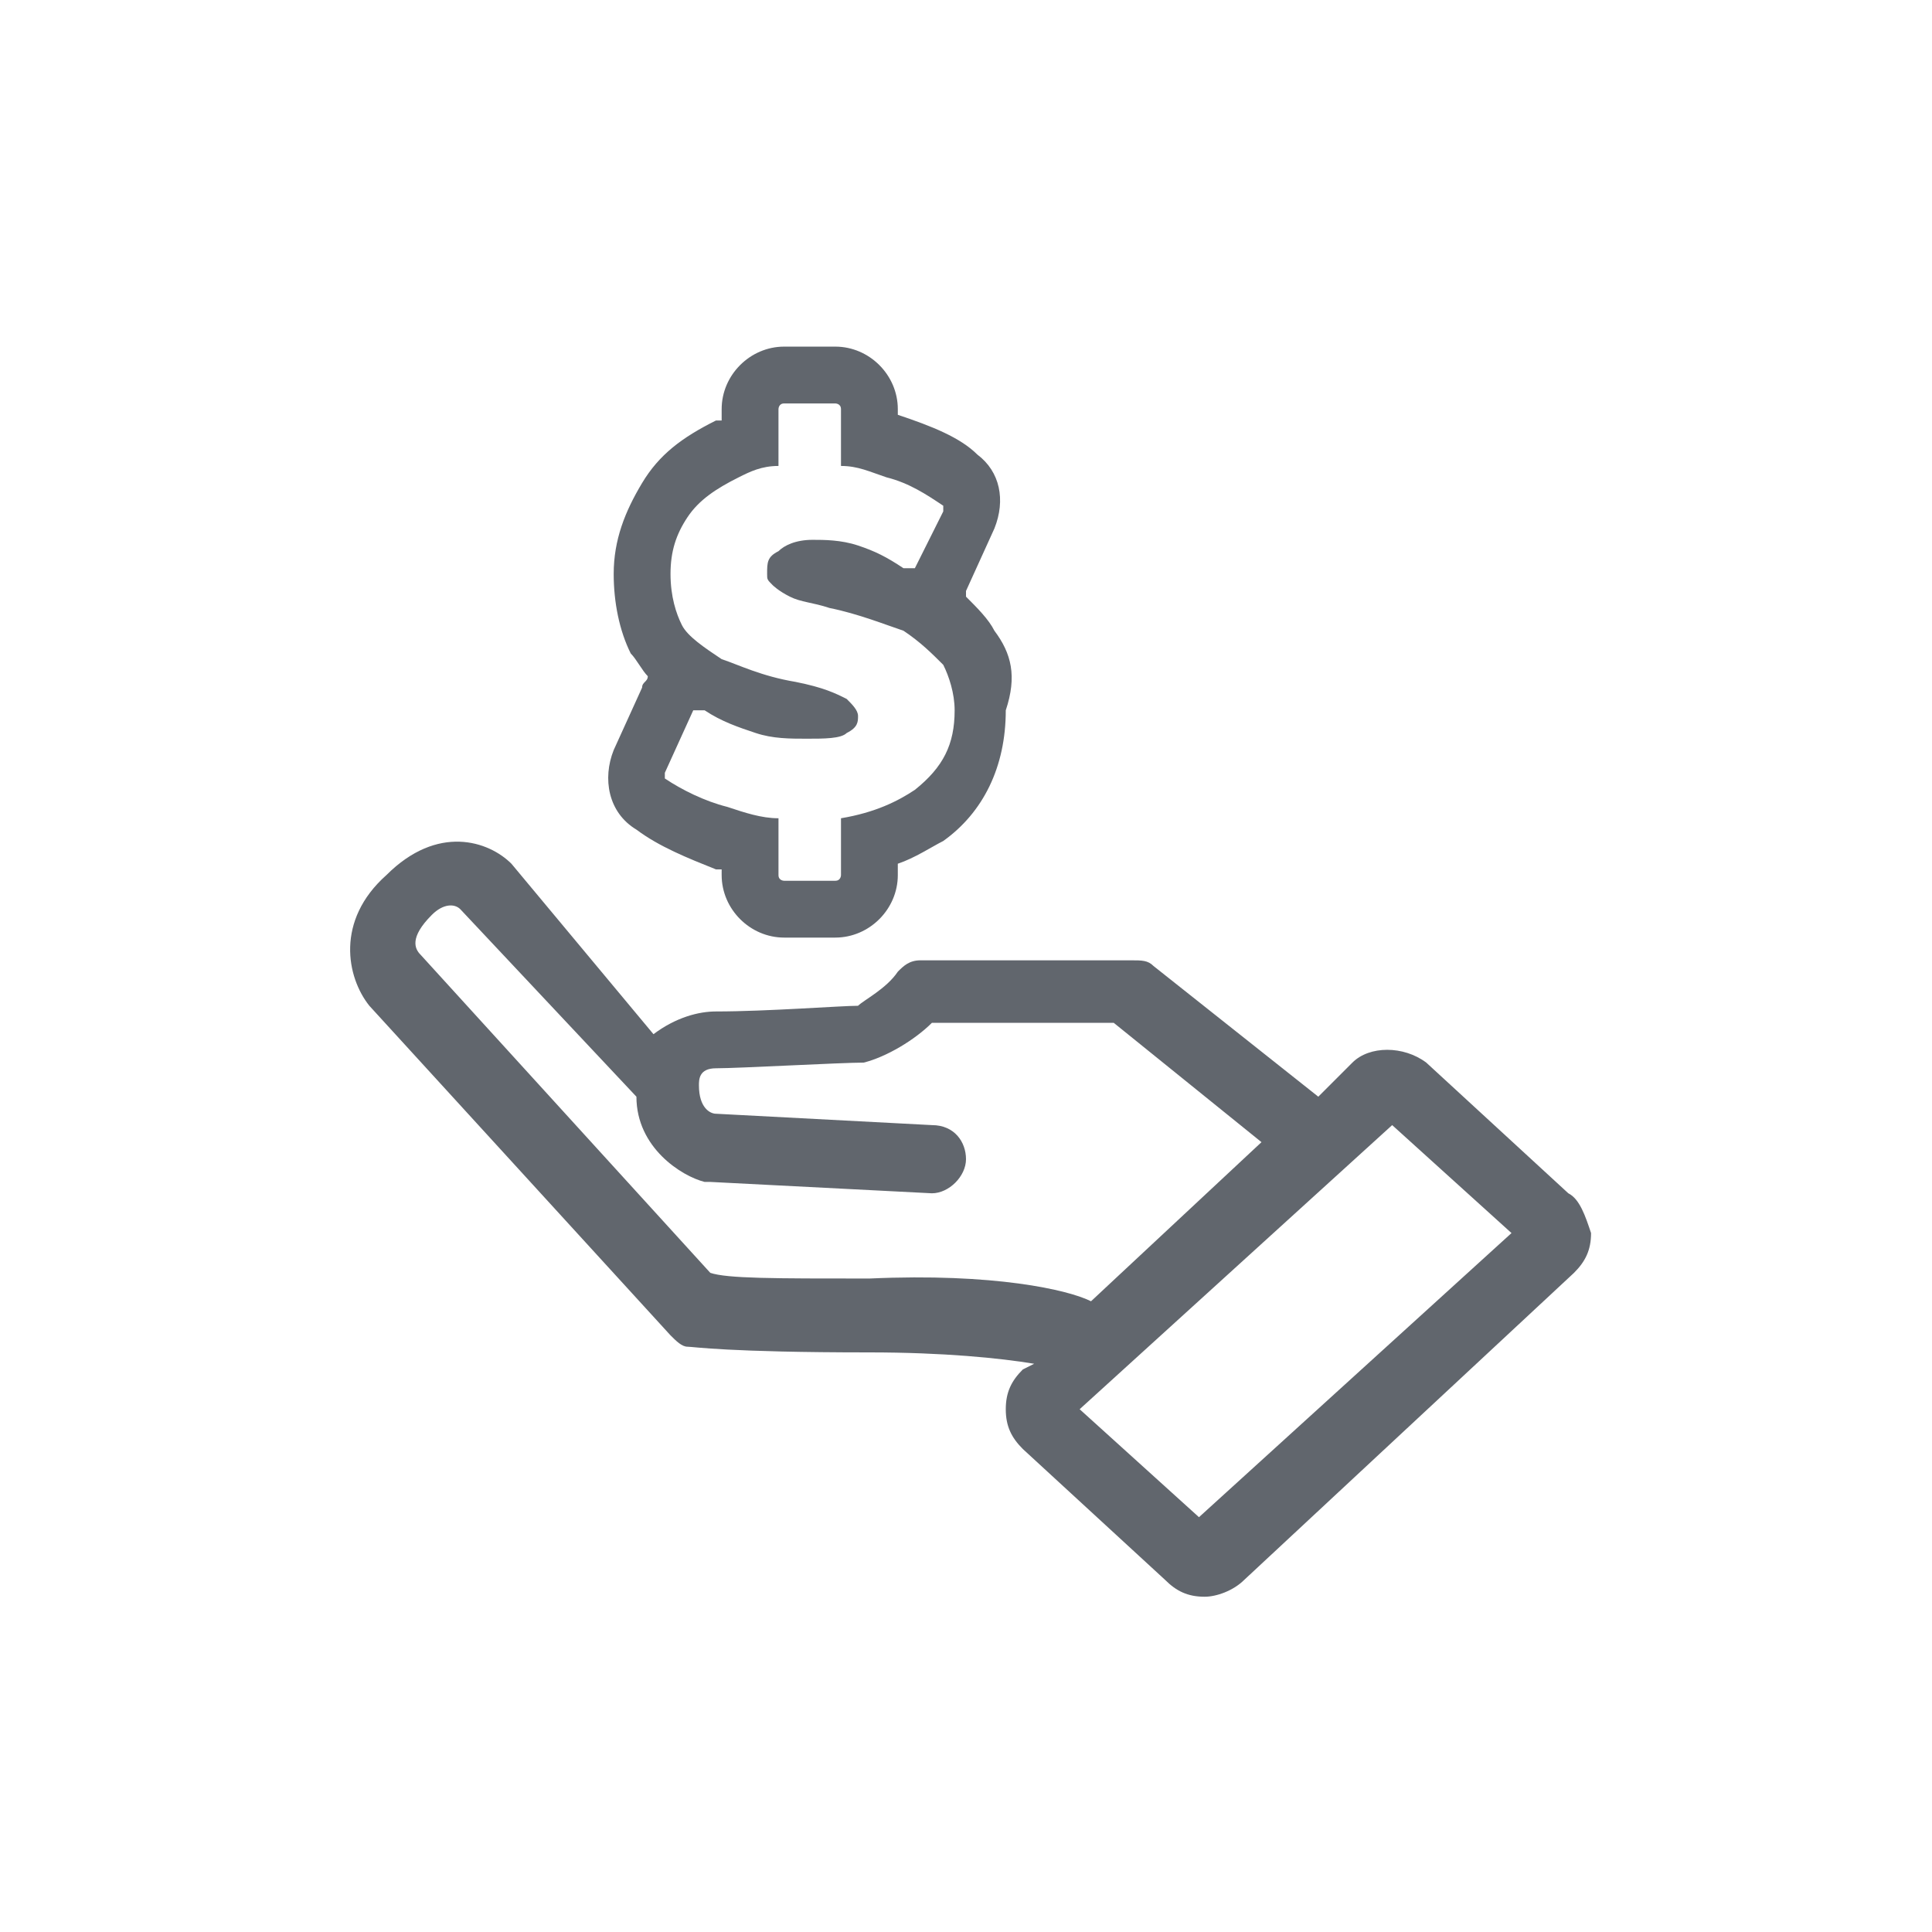 ﻿

<svg version="1.1" xmlns="http://www.w3.org/2000/svg" xmlns:xlink="http://www.w3.org/1999/xlink" x="0px" y="0px" viewBox="0 0 34 34" style="enable-background:new 0 0 34 34;" xml:space="preserve" focusable="false" role="presentation" aria-hidden="true">
<style type="text/css">
	.st0-95c78292d4ff4197aa07a87550562864{fill:#61666D;}
</style>
<path id="DollarSupport" class="st0-95c78292d4ff4197aa07a87550562864" d="M27.6,21l-2.5-2.3c-0.4-0.3-1-0.3-1.3,0l-0.6,0.6l-2.9-2.3c-0.1-0.1-0.2-0.1-0.4-0.1l0,0  l-3.7,0c-0.2,0-0.3,0.1-0.4,0.2c-0.2,0.3-0.6,0.5-0.7,0.6c-0.3,0-1.6,0.1-2.5,0.1c-0.3,0-0.7,0.1-1.1,0.4L9,15.2c0,0,0,0,0,0  c-0.4-0.4-1.3-0.7-2.2,0.2c-0.9,0.8-0.7,1.8-0.3,2.3c0,0,0,0,0,0l5.3,5.8c0.1,0.1,0.2,0.2,0.3,0.2c0.1,0,0.7,0.1,3.2,0.1  c1.3,0,2.3,0.1,2.9,0.2L18,24.1c-0.2,0.2-0.3,0.4-0.3,0.7c0,0.3,0.1,0.5,0.3,0.7l2.5,2.3c0.2,0.2,0.4,0.3,0.7,0.3  c0.2,0,0.5-0.1,0.7-0.3l5.8-5.4c0.2-0.2,0.3-0.4,0.3-0.7C27.9,21.4,27.8,21.1,27.6,21L27.6,21z M15.3,22.5c-1.7,0-2.5,0-2.8-0.1  l-5.1-5.6c-0.1-0.1-0.2-0.3,0.2-0.7C7.8,15.9,8,15.9,8.1,16l3.1,3.3c0,0.9,0.8,1.4,1.2,1.5c0,0,0.1,0,0.1,0l3.9,0.2c0,0,0,0,0,0  c0.3,0,0.6-0.3,0.6-0.6c0-0.3-0.2-0.6-0.6-0.6l-3.8-0.2c-0.1,0-0.3-0.1-0.3-0.5c0-0.1,0-0.3,0.3-0.3c0.4,0,2.2-0.1,2.6-0.1  c0.4-0.1,0.9-0.4,1.2-0.7l3.2,0l2.6,2.1l-3,2.8C18.8,22.7,17.5,22.4,15.3,22.5L15.3,22.5z M21.1,26.7L19,24.8l5.5-5l2.1,1.9  L21.1,26.7z M17.5,11.1L17.5,11.1c-0.1-0.2-0.3-0.4-0.5-0.6c0,0,0-0.1,0-0.1l0.5-1.1c0.2-0.5,0.1-1-0.3-1.3  c-0.3-0.3-0.8-0.5-1.4-0.7l0,0V7.2c0-0.6-0.5-1.1-1.1-1.1h-0.9c-0.6,0-1.1,0.5-1.1,1.1v0.2c0,0,0,0-0.1,0c-0.6,0.3-1,0.6-1.3,1.1  c-0.3,0.5-0.5,1-0.5,1.6c0,0.5,0.1,1,0.3,1.4c0.1,0.1,0.2,0.3,0.3,0.4c0,0.1-0.1,0.1-0.1,0.2l-0.5,1.1c-0.2,0.5-0.1,1.1,0.4,1.4  c0.4,0.3,0.9,0.5,1.4,0.7c0,0,0.1,0,0.1,0v0.1c0,0.6,0.5,1.1,1.1,1.1h0.9c0.6,0,1.1-0.5,1.1-1.1v-0.2c0.3-0.1,0.6-0.3,0.8-0.4  c0.7-0.5,1.1-1.3,1.1-2.3C17.9,11.9,17.8,11.5,17.5,11.1L17.5,11.1z M16.1,13.9c-0.3,0.2-0.7,0.4-1.3,0.5v1c0,0,0,0.1-0.1,0.1h-0.9  c0,0-0.1,0-0.1-0.1v-1c-0.3,0-0.6-0.1-0.9-0.2c-0.4-0.1-0.8-0.3-1.1-0.5c0,0,0-0.1,0-0.1l0.5-1.1c0,0,0,0,0.1,0c0,0,0,0,0.1,0  c0.3,0.2,0.6,0.3,0.9,0.4s0.6,0.1,0.9,0.1s0.6,0,0.7-0.1c0.2-0.1,0.2-0.2,0.2-0.3c0-0.1-0.1-0.2-0.2-0.3c-0.2-0.1-0.4-0.2-0.9-0.3  c-0.6-0.1-1-0.3-1.3-0.4c-0.3-0.2-0.6-0.4-0.7-0.6c-0.1-0.2-0.2-0.5-0.2-0.9c0-0.4,0.1-0.7,0.3-1c0.2-0.3,0.5-0.5,0.9-0.7  c0.2-0.1,0.4-0.2,0.7-0.2v-1c0,0,0-0.1,0.1-0.1h0.9c0,0,0.1,0,0.1,0.1v1c0.3,0,0.5,0.1,0.8,0.2c0.4,0.1,0.7,0.3,1,0.5  c0,0,0,0.1,0,0.1L16.1,10c0,0,0,0-0.1,0c0,0,0,0-0.1,0c-0.3-0.2-0.5-0.3-0.8-0.4c-0.3-0.1-0.6-0.1-0.8-0.1c-0.3,0-0.5,0.1-0.6,0.2  c-0.2,0.1-0.2,0.2-0.2,0.4c0,0.1,0,0.1,0.1,0.2c0,0,0.1,0.1,0.3,0.2c0.2,0.1,0.4,0.1,0.7,0.2c0.5,0.1,1,0.3,1.3,0.4  c0.3,0.2,0.5,0.4,0.7,0.6c0.1,0.2,0.2,0.5,0.2,0.8C16.8,13.1,16.6,13.5,16.1,13.9z" />
</svg>
